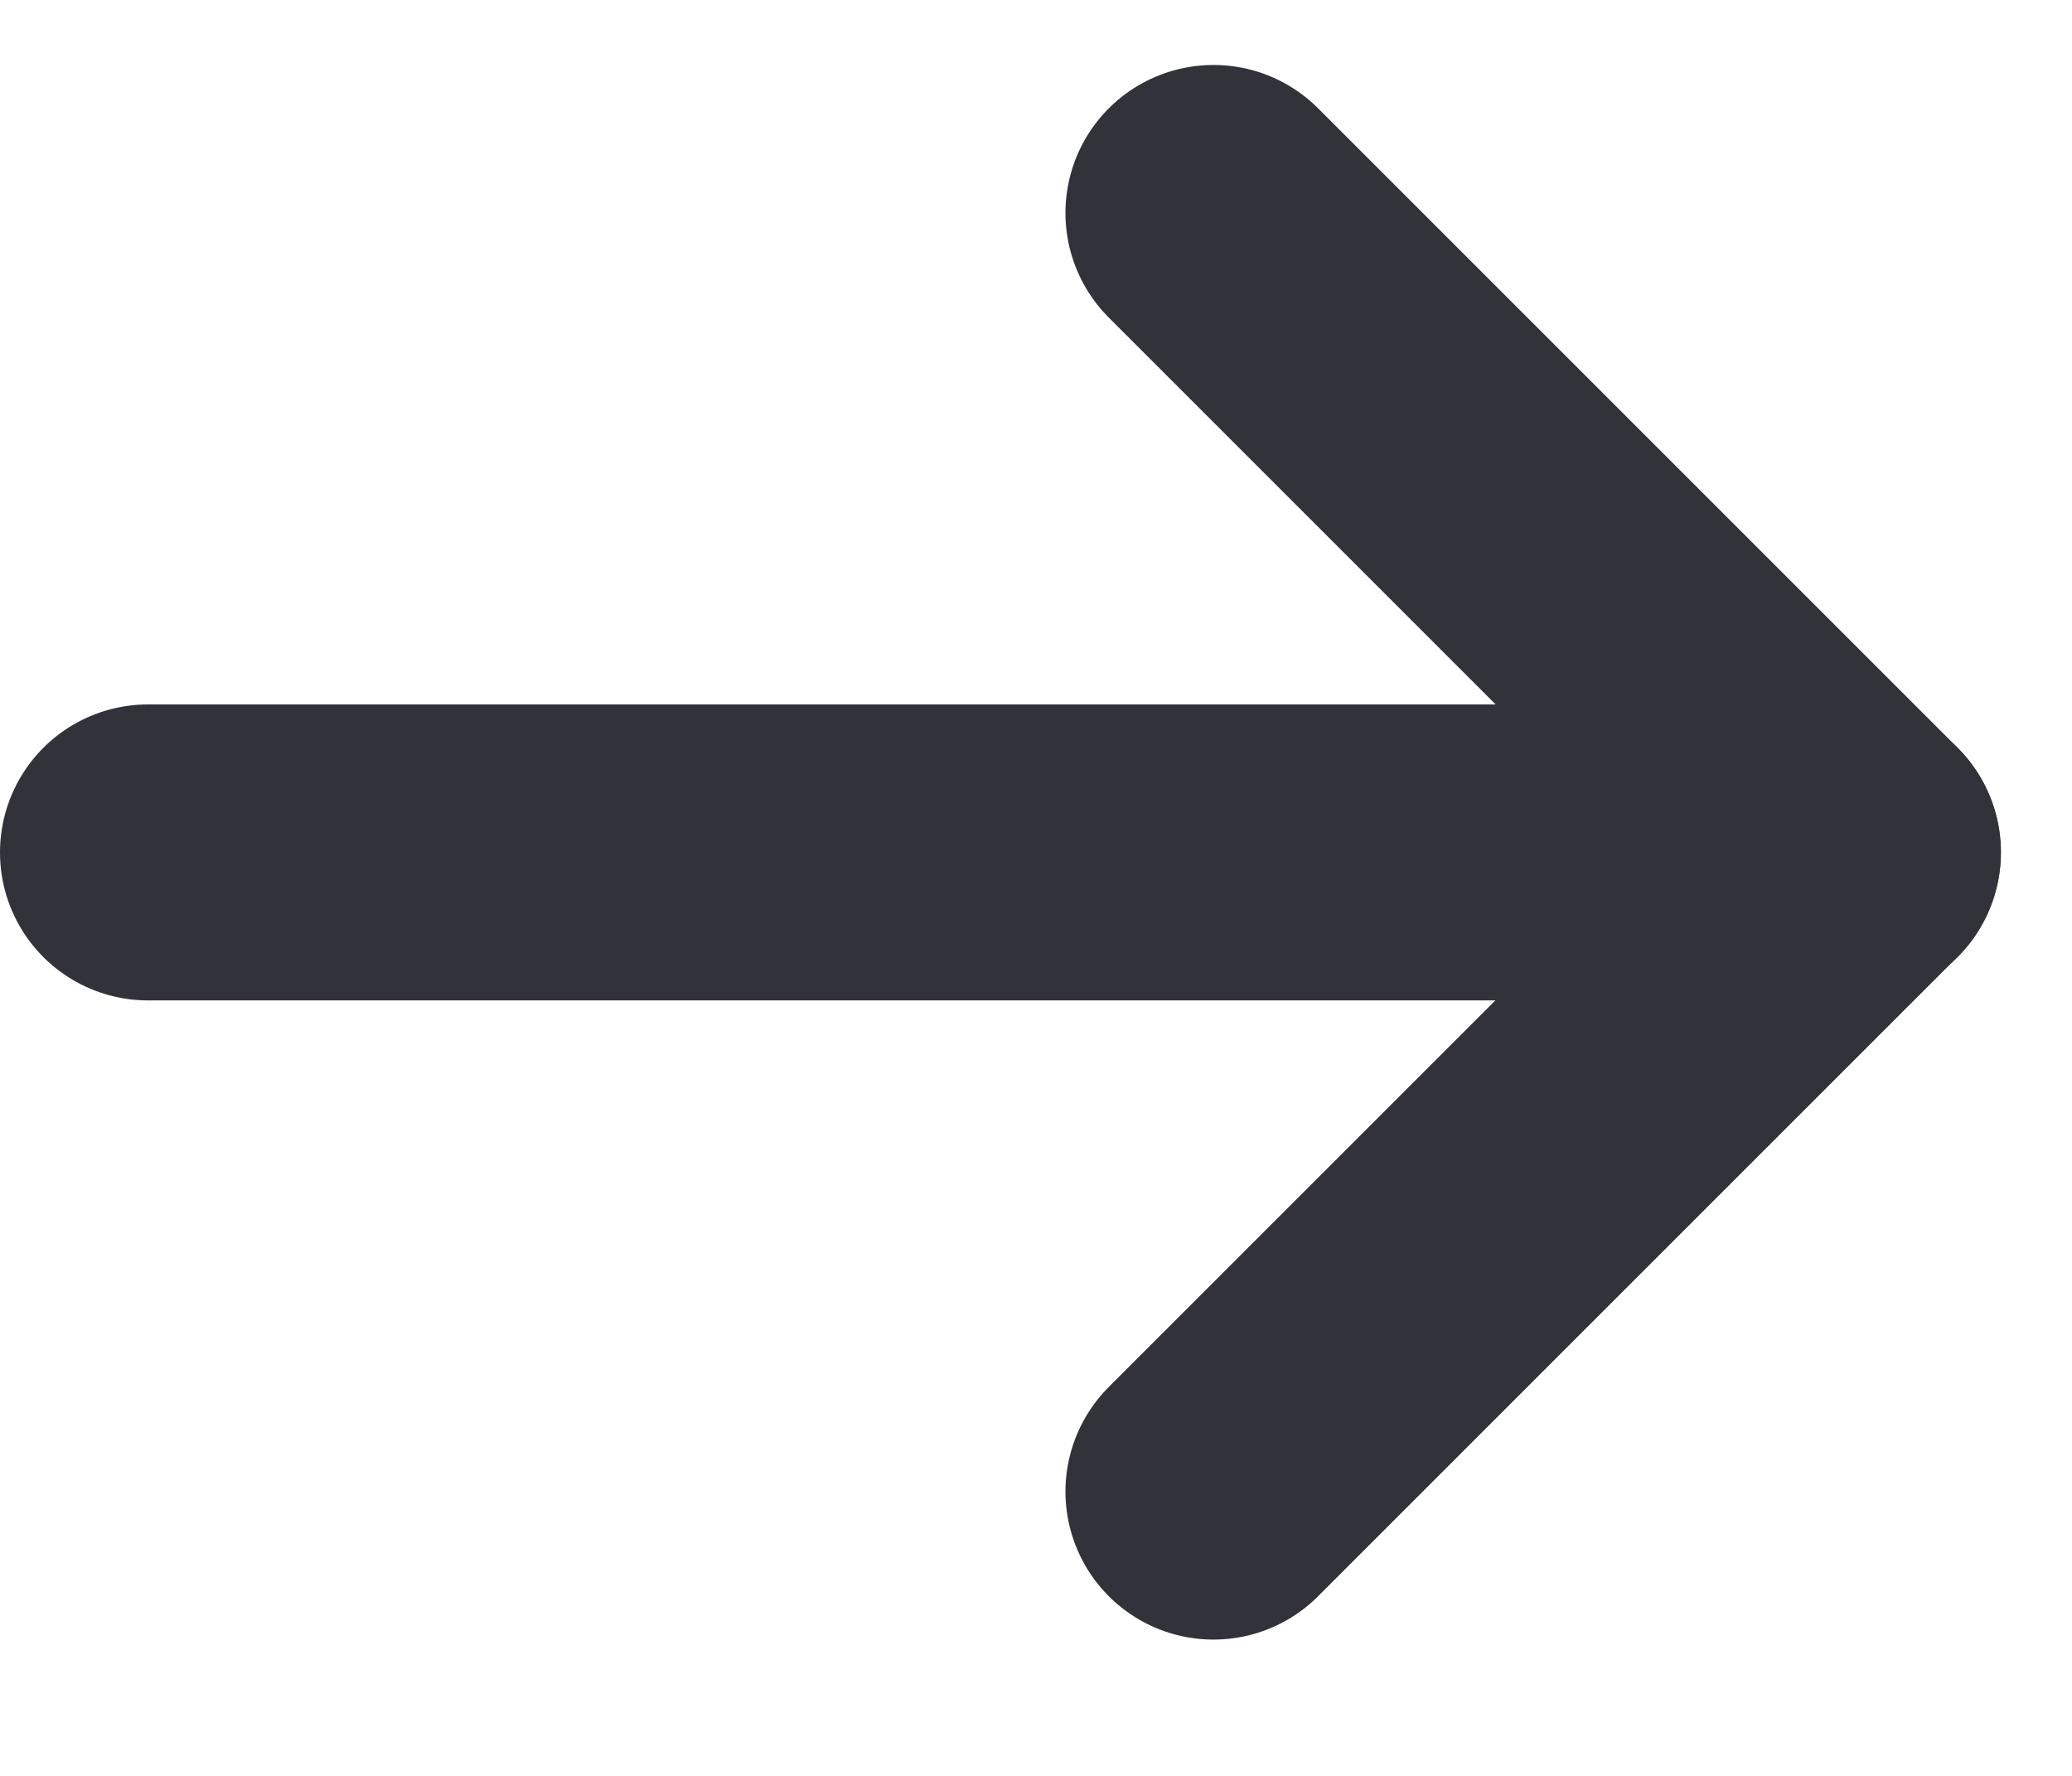 <svg width="14" height="12" viewBox="0 0 14 12" fill="none" xmlns="http://www.w3.org/2000/svg">
<path d="M1 5.76L12.52 5.76" stroke="#32323B" stroke-width="2" stroke-linecap="round" stroke-linejoin="round"/>
<path d="M8.199 1.439L12.519 5.759L8.199 10.079" stroke="#32323B" stroke-width="2" stroke-linecap="round" stroke-linejoin="round"/>
</svg>

